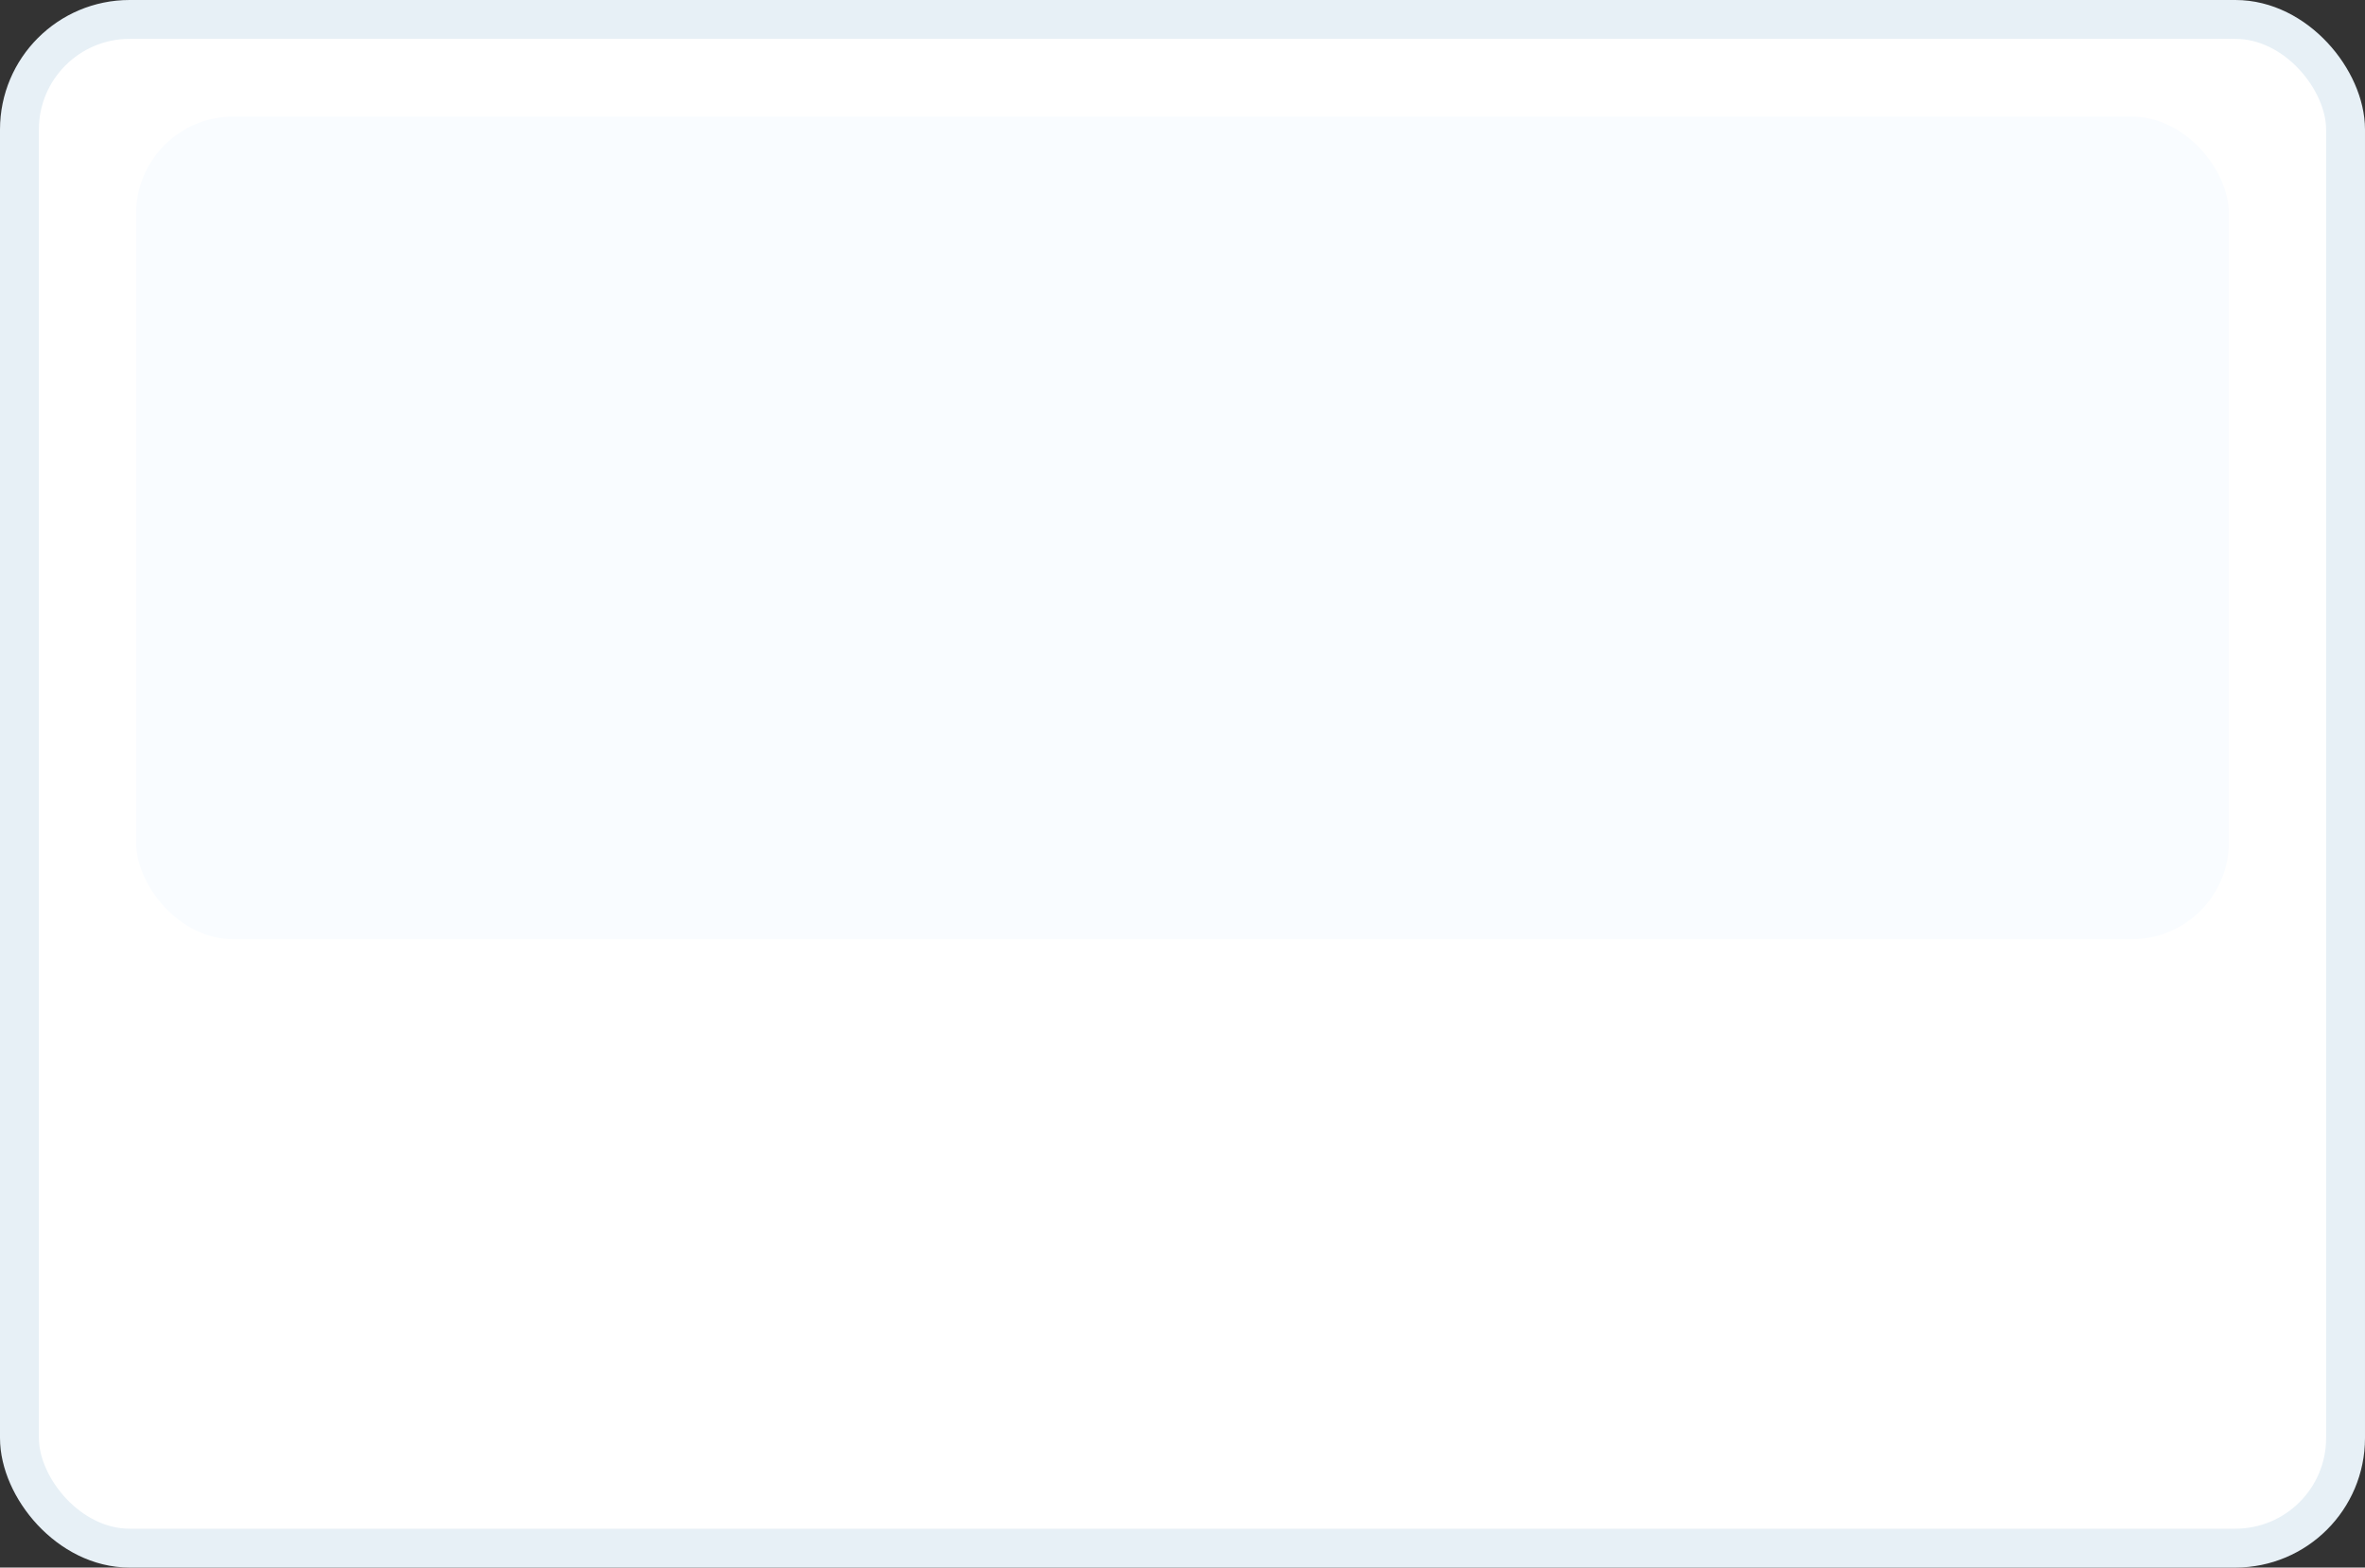 <?xml version="1.0" encoding="UTF-8"?> <svg xmlns="http://www.w3.org/2000/svg" width="365" height="242" viewBox="0 0 365 242" fill="none"><rect x="0" y="0" width="365" height="242" fill="#333333" stroke="none"/><rect x="3" y="3" width="359" height="236" rx="17" fill="white" stroke="#E7F0F6" stroke-width="6"></rect><rect x="21" y="18" width="323" height="127" rx="15" fill="#F9FCFF"></rect></svg> 